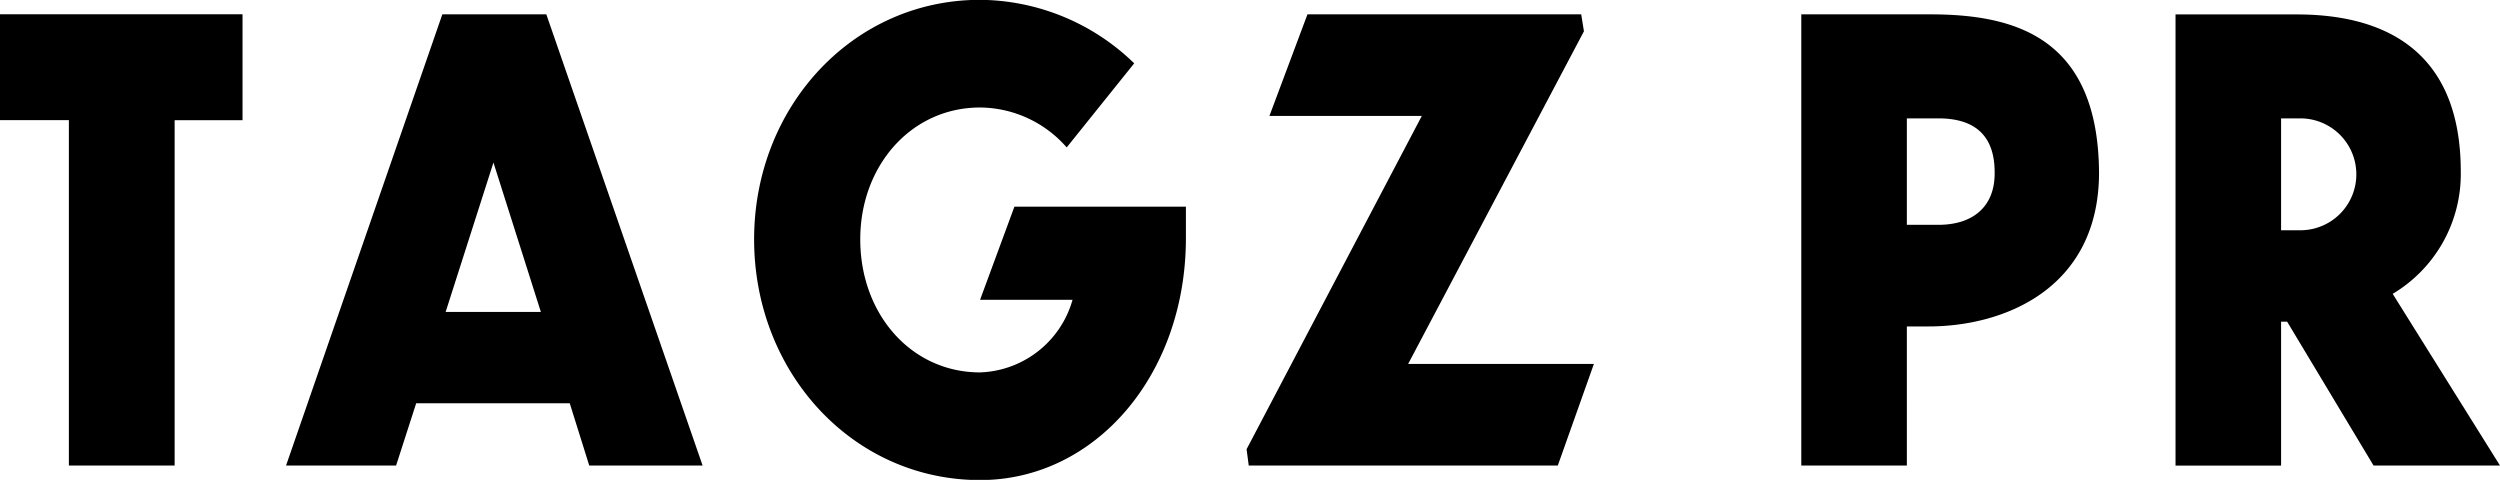 <svg xmlns="http://www.w3.org/2000/svg" width="61.502" height="11.805" viewBox="0 0 128.13 24.593">
  <defs>
    <style>
      .cls-1 {
        fill-rule: evenodd;
      }
    </style>
  </defs>
  <path id="TAGZ_PR" data-name="TAGZ PR" class="cls-1" d="M4946.28,196.829h5.42v-17.7h3.48V173.7h-12.44v5.425h3.54v17.7Zm26.67,0h5.81l-8.01-23.125h-5.33l-8.01,23.125h5.64l1.03-3.193h7.87Zm-7.36-7.874,2.45-7.656,2.43,7.656h-4.88Zm37.94-3.782v-1.611h-8.79l-1.76,4.773h4.74a5.107,5.107,0,0,1-4.74,3.72c-3.52,0-6.14-2.976-6.14-6.82,0-3.781,2.62-6.757,6.14-6.757a5.952,5.952,0,0,1,4.44,2.046l3.46-4.309a11.442,11.442,0,0,0-7.9-3.255c-6.53,0-11.58,5.487-11.58,12.275,0,6.82,5.05,12.338,11.58,12.338C4998.89,197.573,5003.53,192.179,5003.53,185.173Zm20.91,6.448h-9.52l9.01-17.049-0.14-.868h-14.03l-1.95,5.208h7.81l-8.98,17.08,0.11,0.837h15.84Zm17.16-1.922c3.85,0,8.7-1.922,8.73-7.842-0.03-7.068-4.43-8.153-8.67-8.153h-6.59v23.125h5.41V189.7h1.12Zm0.5-10.663c1.82,0,2.9.837,2.88,2.821,0,1.736-1.15,2.634-2.88,2.634h-1.62v-5.455h1.62Zm22.3,17.793h6.48l-5.5-8.8a7.155,7.155,0,0,0,3.49-6.261c0-6.572-4.38-8.06-8.4-8.06h-6.22v23.125h5.41v-7.378h0.31Zm-3.76-17.793a2.867,2.867,0,1,1,.02,5.734h-1v-5.734h0.98Z" transform="translate(-4942.75 -172.969)"/>
</svg>
